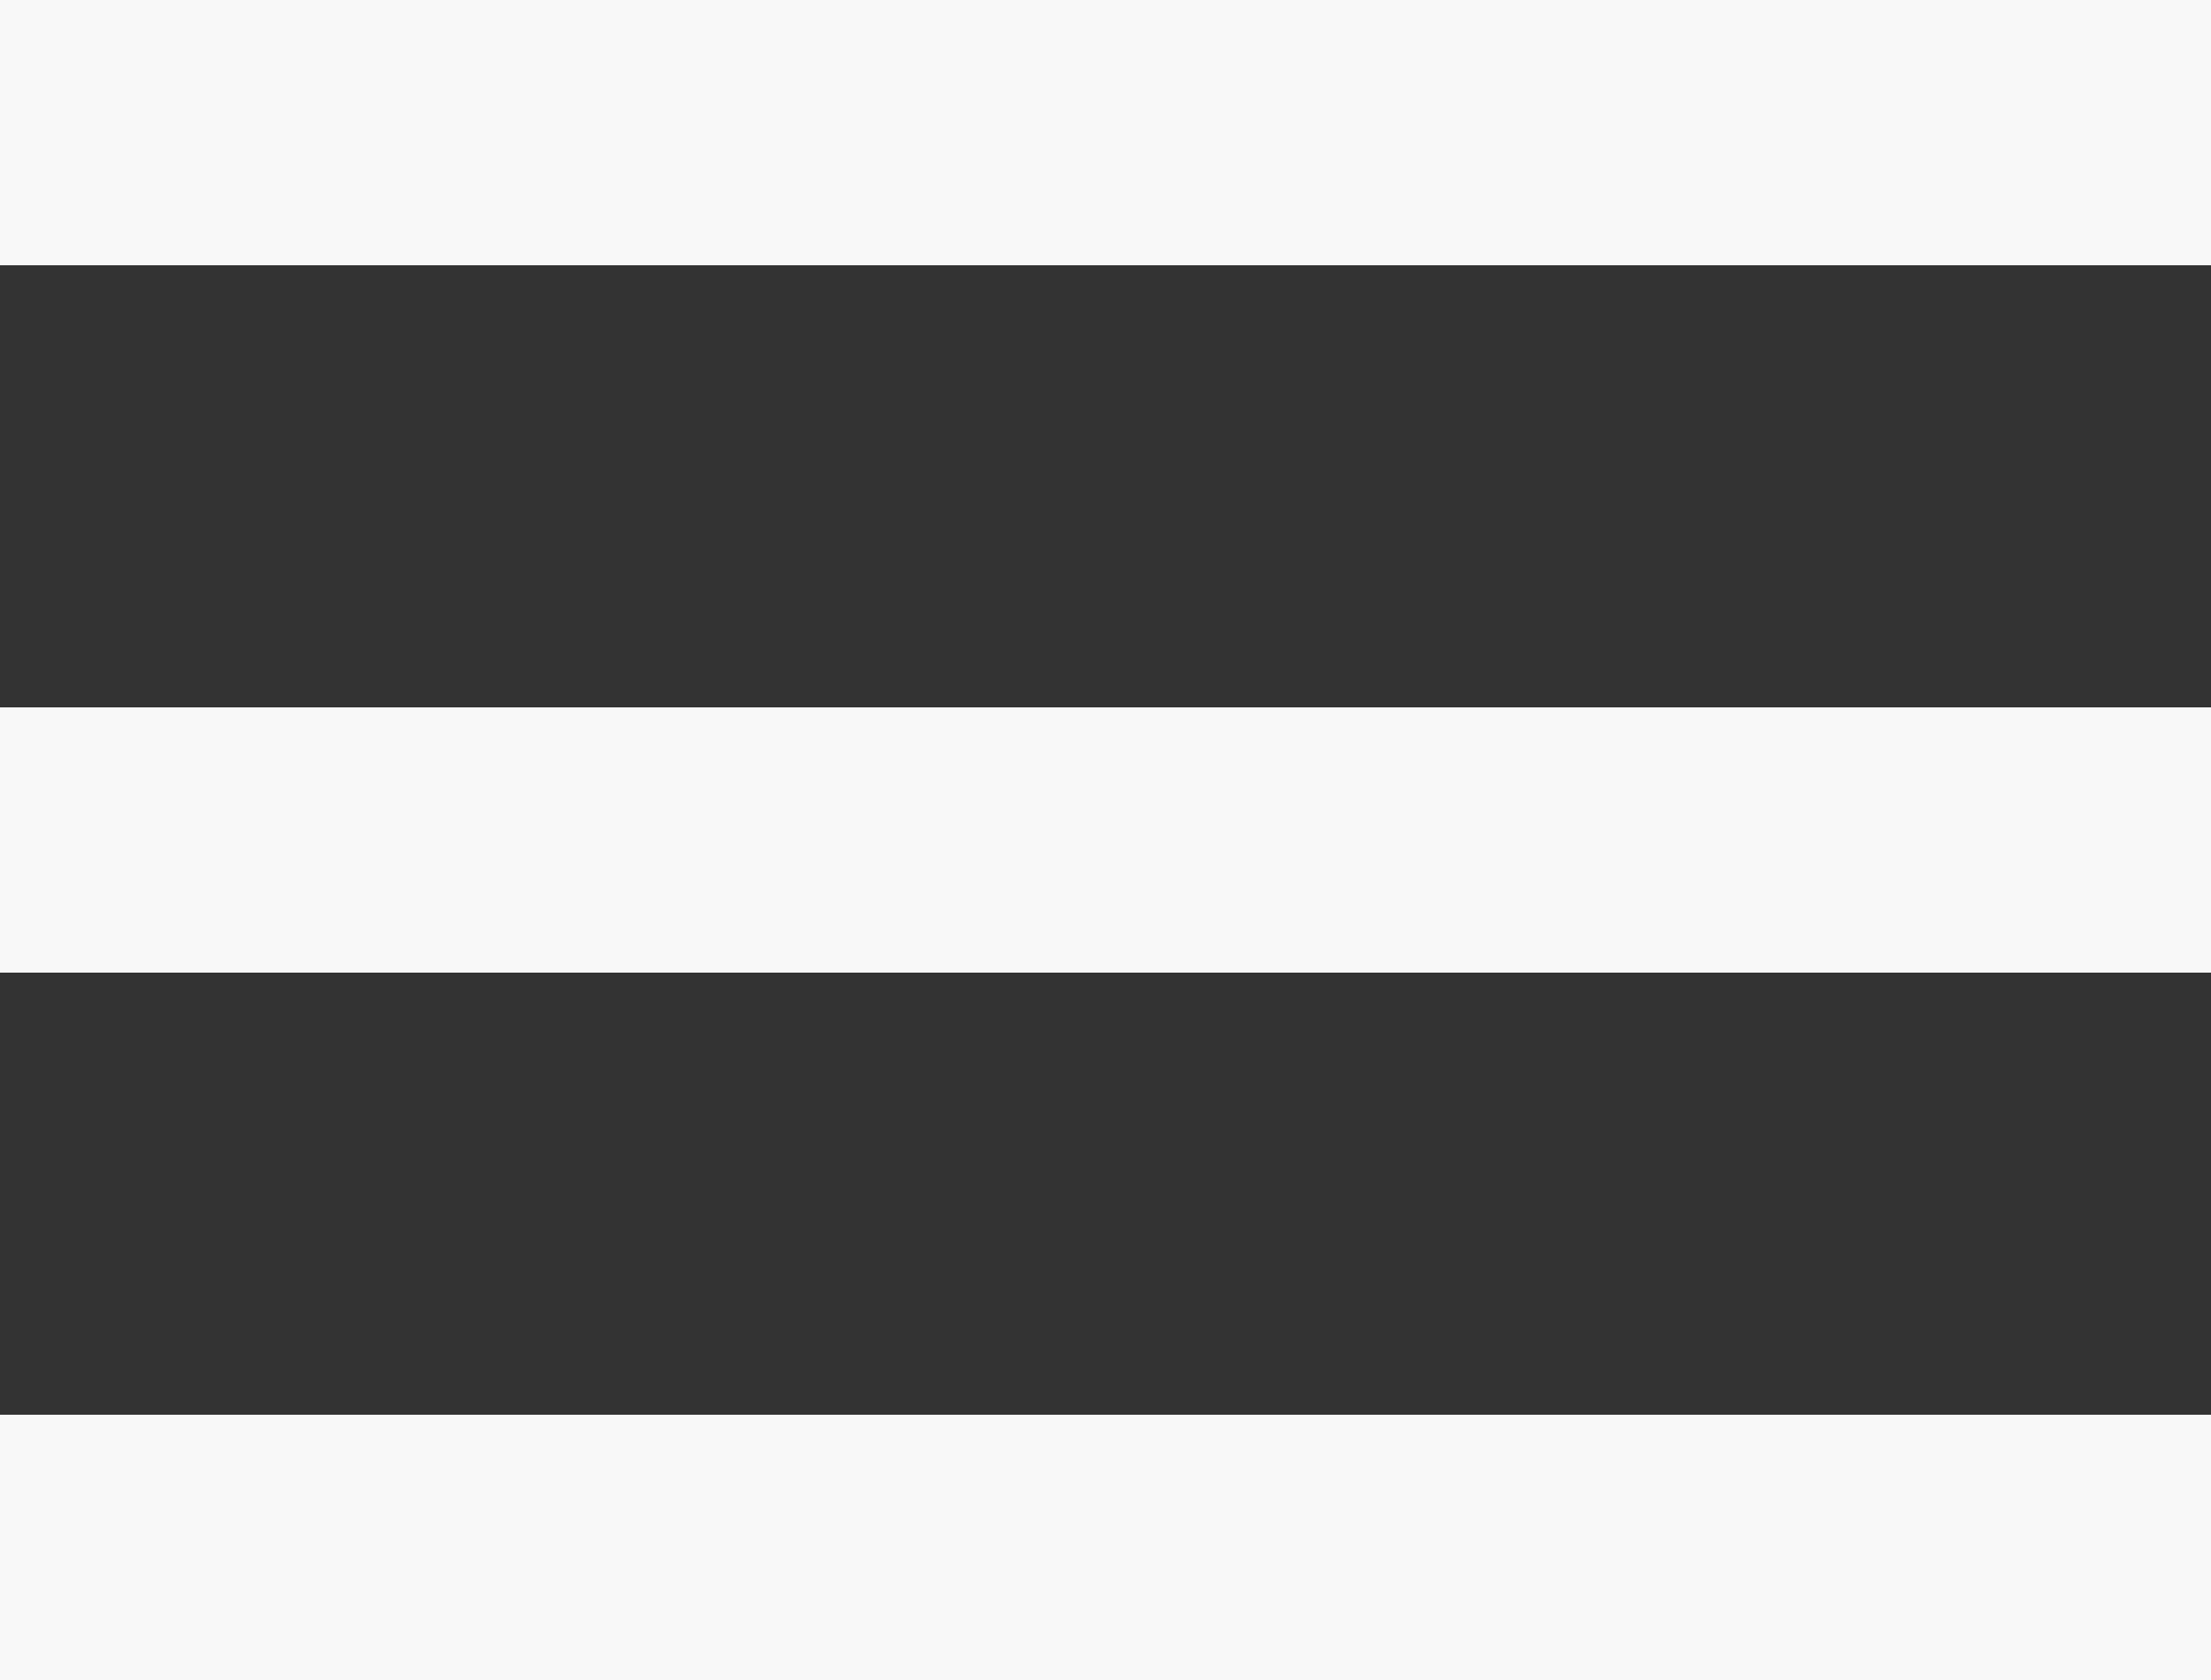 <svg width="25" height="19" viewBox="0 0 25 19" fill="none" xmlns="http://www.w3.org/2000/svg">
<rect x="0" y="0" width="25" height="19" fill="#333333" stroke="none"/>
<rect y="19" width="3" height="25" transform="rotate(-90 0 19)" fill="#F8F8F8"/>
<rect y="11" width="3" height="25" transform="rotate(-90 0 11)" fill="#F8F8F8"/>
<rect y="3" width="3" height="25" transform="rotate(-90 0 3)" fill="#F8F8F8"/>
</svg>
